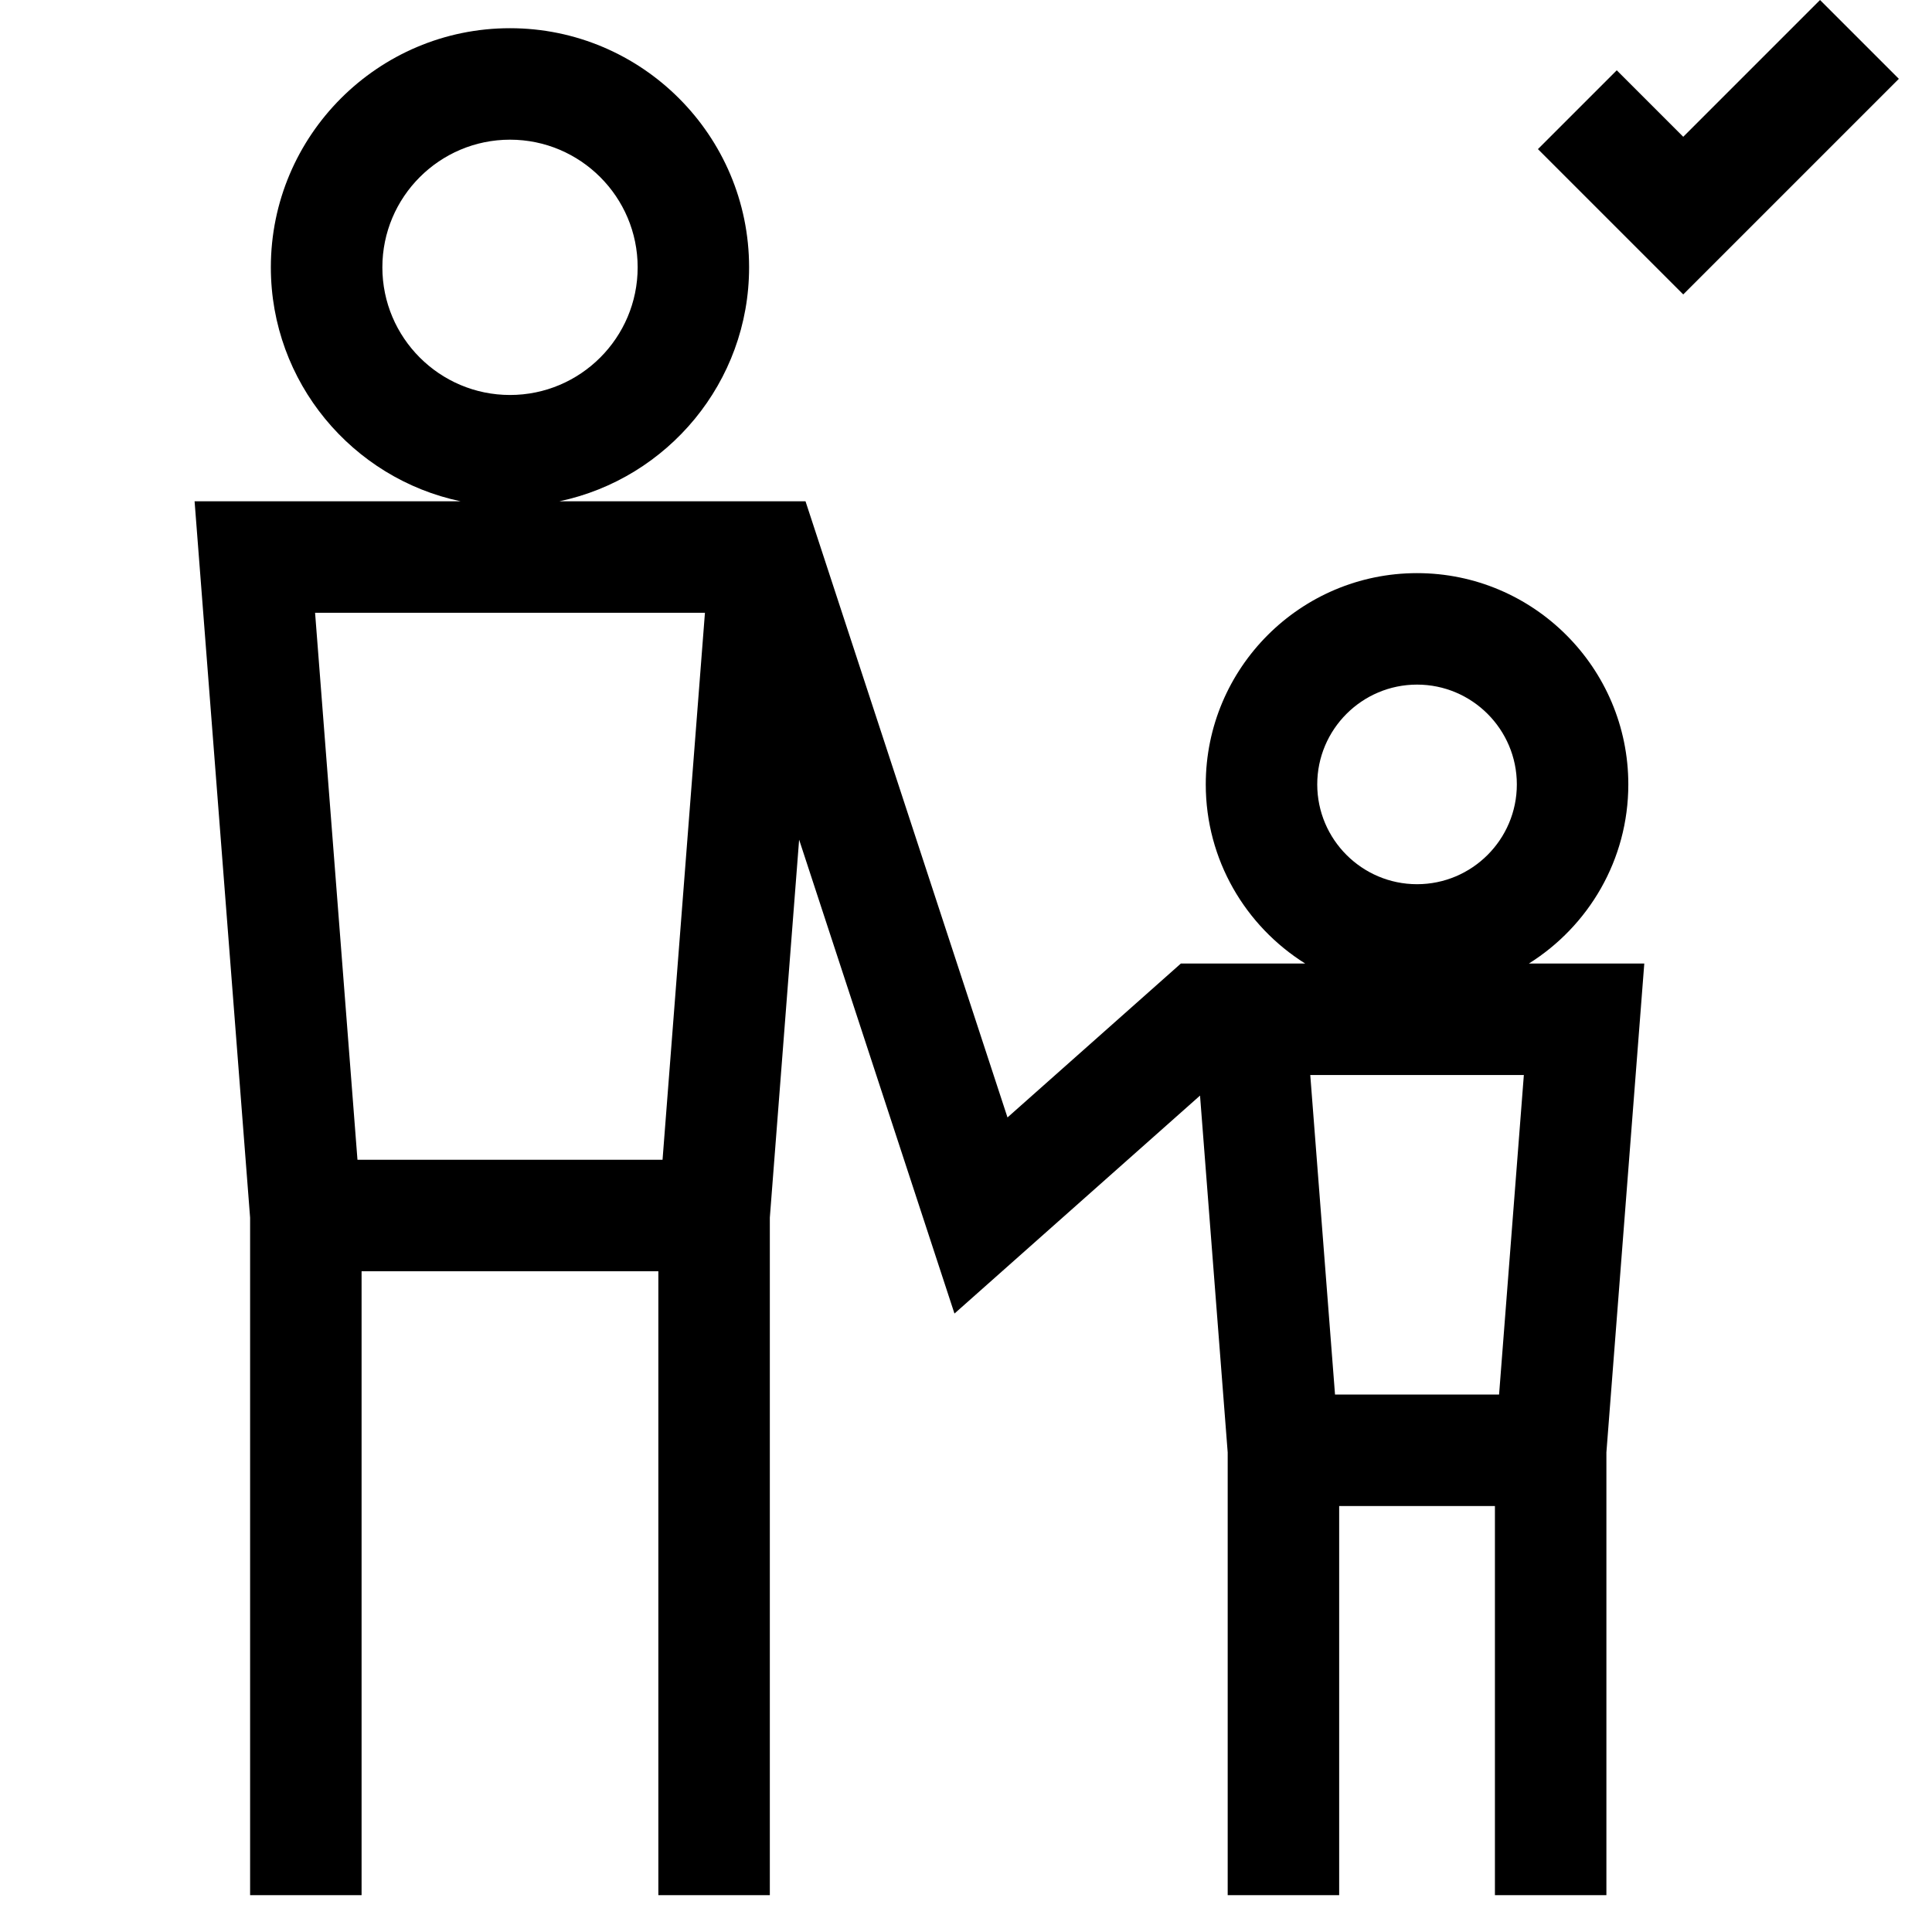 <?xml version="1.0" encoding="UTF-8"?>
<svg width="256" height="256" enable-background="new 0 0 510.023 510.023" version="1.1" viewBox="0 0 255.01 255.01" xmlns="http://www.w3.org/2000/svg">
 <path d="m240.23 0-18.054 18.054-8.776-8.776-10.404 10.404 19.18 19.18 28.458-28.458z" stroke-width=".49"/>
 <path d="m201.8 127.18c7.875-4.934 13.126-13.685 13.126-23.644 0-15.377-12.51-27.887-27.887-27.887s-27.887 12.51-27.887 27.887c0 9.959 5.251 18.71 13.126 23.644h-16.412l-22.884 20.314-26.66-81.325h-32.495c14.288-3.01 25.048-15.712 25.048-30.883 0-17.404-14.159-31.563-31.562-31.563-17.404 0-31.563 14.159-31.563 31.562 0 15.171 10.76 27.872 25.048 30.883h-35.114l7.328 94.553v89.428h14.714v-82.355h39.172v82.355h14.714v-89.428l3.866-49.889 20.505 62.549 32.412-28.771 3.651 47.101v58.439h14.714v-51.366h20.558v51.366h14.714v-58.438l5.001-64.53zm-14.761-36.817c7.264 0 13.173 5.91 13.173 13.173 0 7.264-5.91 13.173-13.173 13.173s-13.173-5.91-13.173-13.173c0-7.263 5.91-13.173 13.173-13.173zm-136.57-55.077c0-9.29 7.559-16.849 16.849-16.849 9.29 0 16.848 7.558 16.848 16.849 0 9.291-7.558 16.849-16.848 16.849-9.29 0-16.849-7.558-16.849-16.849zm42.578 45.597-5.596 72.198h-40.268l-5.595-72.198zm104.82 103.19h-21.654l-3.268-42.176h28.192z" stroke-width=".49"/>
</svg>
